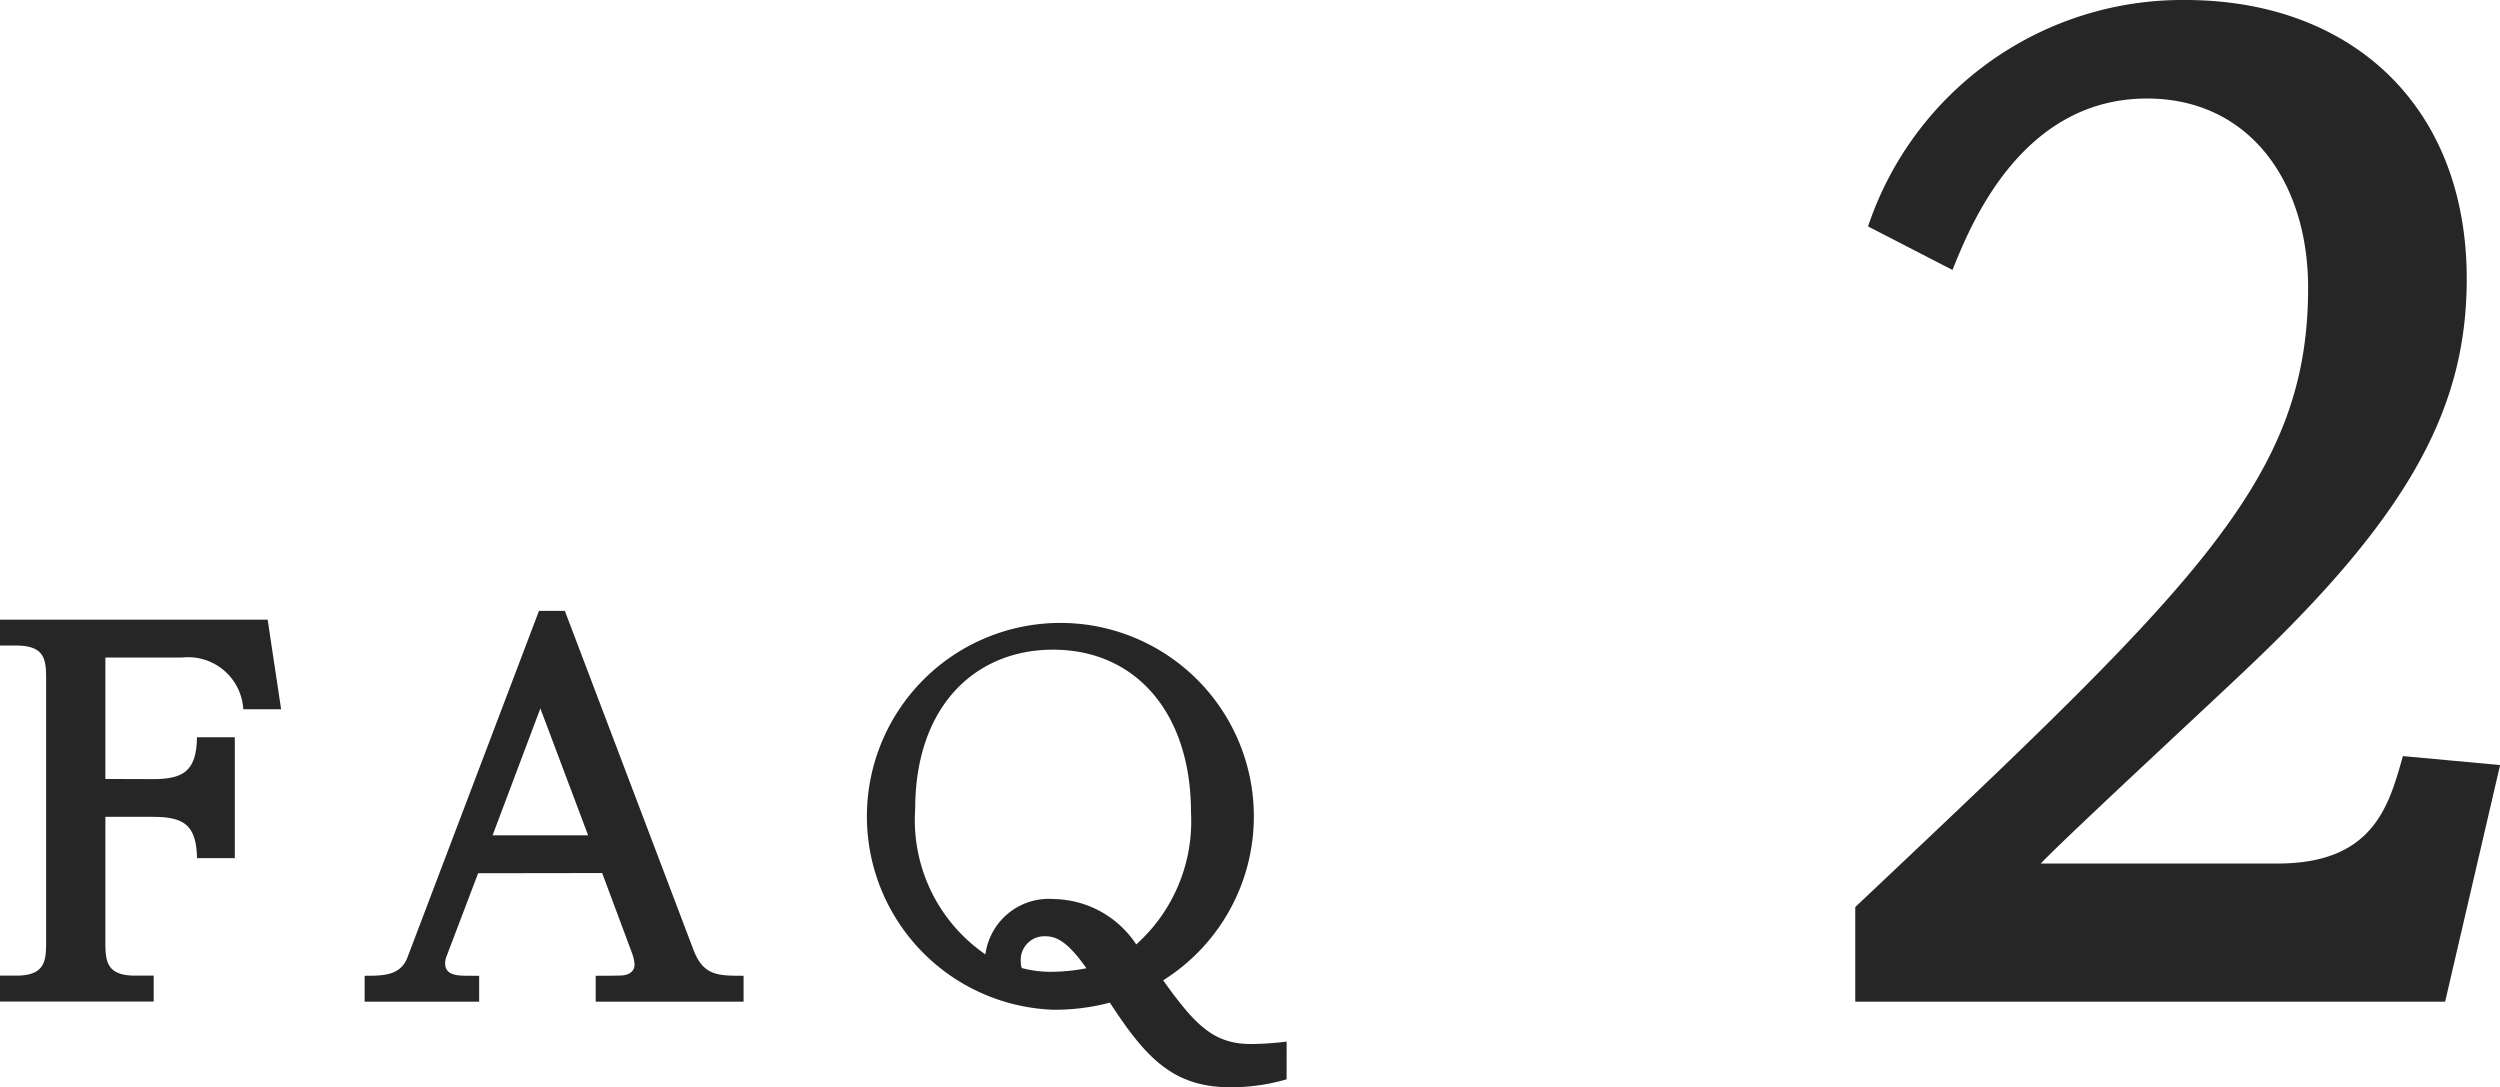 <svg xmlns="http://www.w3.org/2000/svg" width="70.342" height="30.592" viewBox="0 0 70.342 30.592">
  <g id="グループ_362" data-name="グループ 362" transform="translate(-812.518 -5441.32)">
    <path id="パス_1493" data-name="パス 1493" d="M816.8,5463.242c.854,0,1.246-.2,1.26-1.177h1.065v3.4h-1.065c-.014-.966-.406-1.162-1.26-1.162h-1.317v3.544c0,.545.056.924.84.924h.519v.729h-4.329v-.729h.462c.8,0,.841-.406.841-.924v-7.439c0-.531-.042-.924-.841-.924h-.462v-.728h7.536l.379,2.521h-1.065a1.554,1.554,0,0,0-1.709-1.457h-2.171v3.418Z" fill="#262626"/>
    <path id="パス_1494" data-name="パス 1494" d="M825.971,5465.89l-.9,2.367a.524.524,0,0,0-.028.168c0,.35.365.35.687.35H826v.729h-3.222v-.729c.518,0,1.009,0,1.205-.518l3.7-9.749h.728l3.614,9.525c.28.742.686.742,1.415.742v.729h-4.161v-.729c.169,0,.673,0,.785-.013.21-.03.308-.155.308-.3a1.09,1.09,0,0,0-.07-.322l-.841-2.255Zm3.095-1.066-1.344-3.571-1.345,3.571Z" fill="#262626"/>
    <path id="パス_1495" data-name="パス 1495" d="M848.719,5471.688a5.528,5.528,0,0,1-1.583.224c-1.639,0-2.4-.867-3.39-2.381a6.1,6.1,0,0,1-1.6.2,5.444,5.444,0,1,1,3.1-.828c.91,1.276,1.428,1.793,2.479,1.793a9.04,9.04,0,0,0,.995-.069Zm-2.69-7.507c0-2.816-1.569-4.581-3.88-4.581-2.2,0-3.88,1.6-3.88,4.482a4.584,4.584,0,0,0,1.975,4.091,1.8,1.8,0,0,1,1.933-1.556,2.829,2.829,0,0,1,2.311,1.276A4.651,4.651,0,0,0,846.029,5464.181Zm-3.908,4.482a5.253,5.253,0,0,0,.966-.1c-.518-.728-.826-.9-1.162-.9a.665.665,0,0,0-.686.7.605.605,0,0,0,.028.195A3.2,3.2,0,0,0,842.121,5468.663Z" fill="#262626"/>
    <path id="パス_1496" data-name="パス 1496" d="M876.6,5465.617c2.7,0,3.132-1.62,3.528-3.023l2.735.252-1.547,6.658H864.719v-2.663c9.574-9.035,12.742-12.023,12.742-17.422,0-2.987-1.656-5.327-4.535-5.327-3.636,0-5.04,3.779-5.472,4.823l-2.375-1.224a9.327,9.327,0,0,1,8.926-6.371c4.644,0,7.919,2.951,7.919,7.847,0,3.527-1.511,6.515-6.047,10.835-.936.9-5.147,4.787-5.939,5.615Z" fill="#262626"/>
  </g>
</svg>
